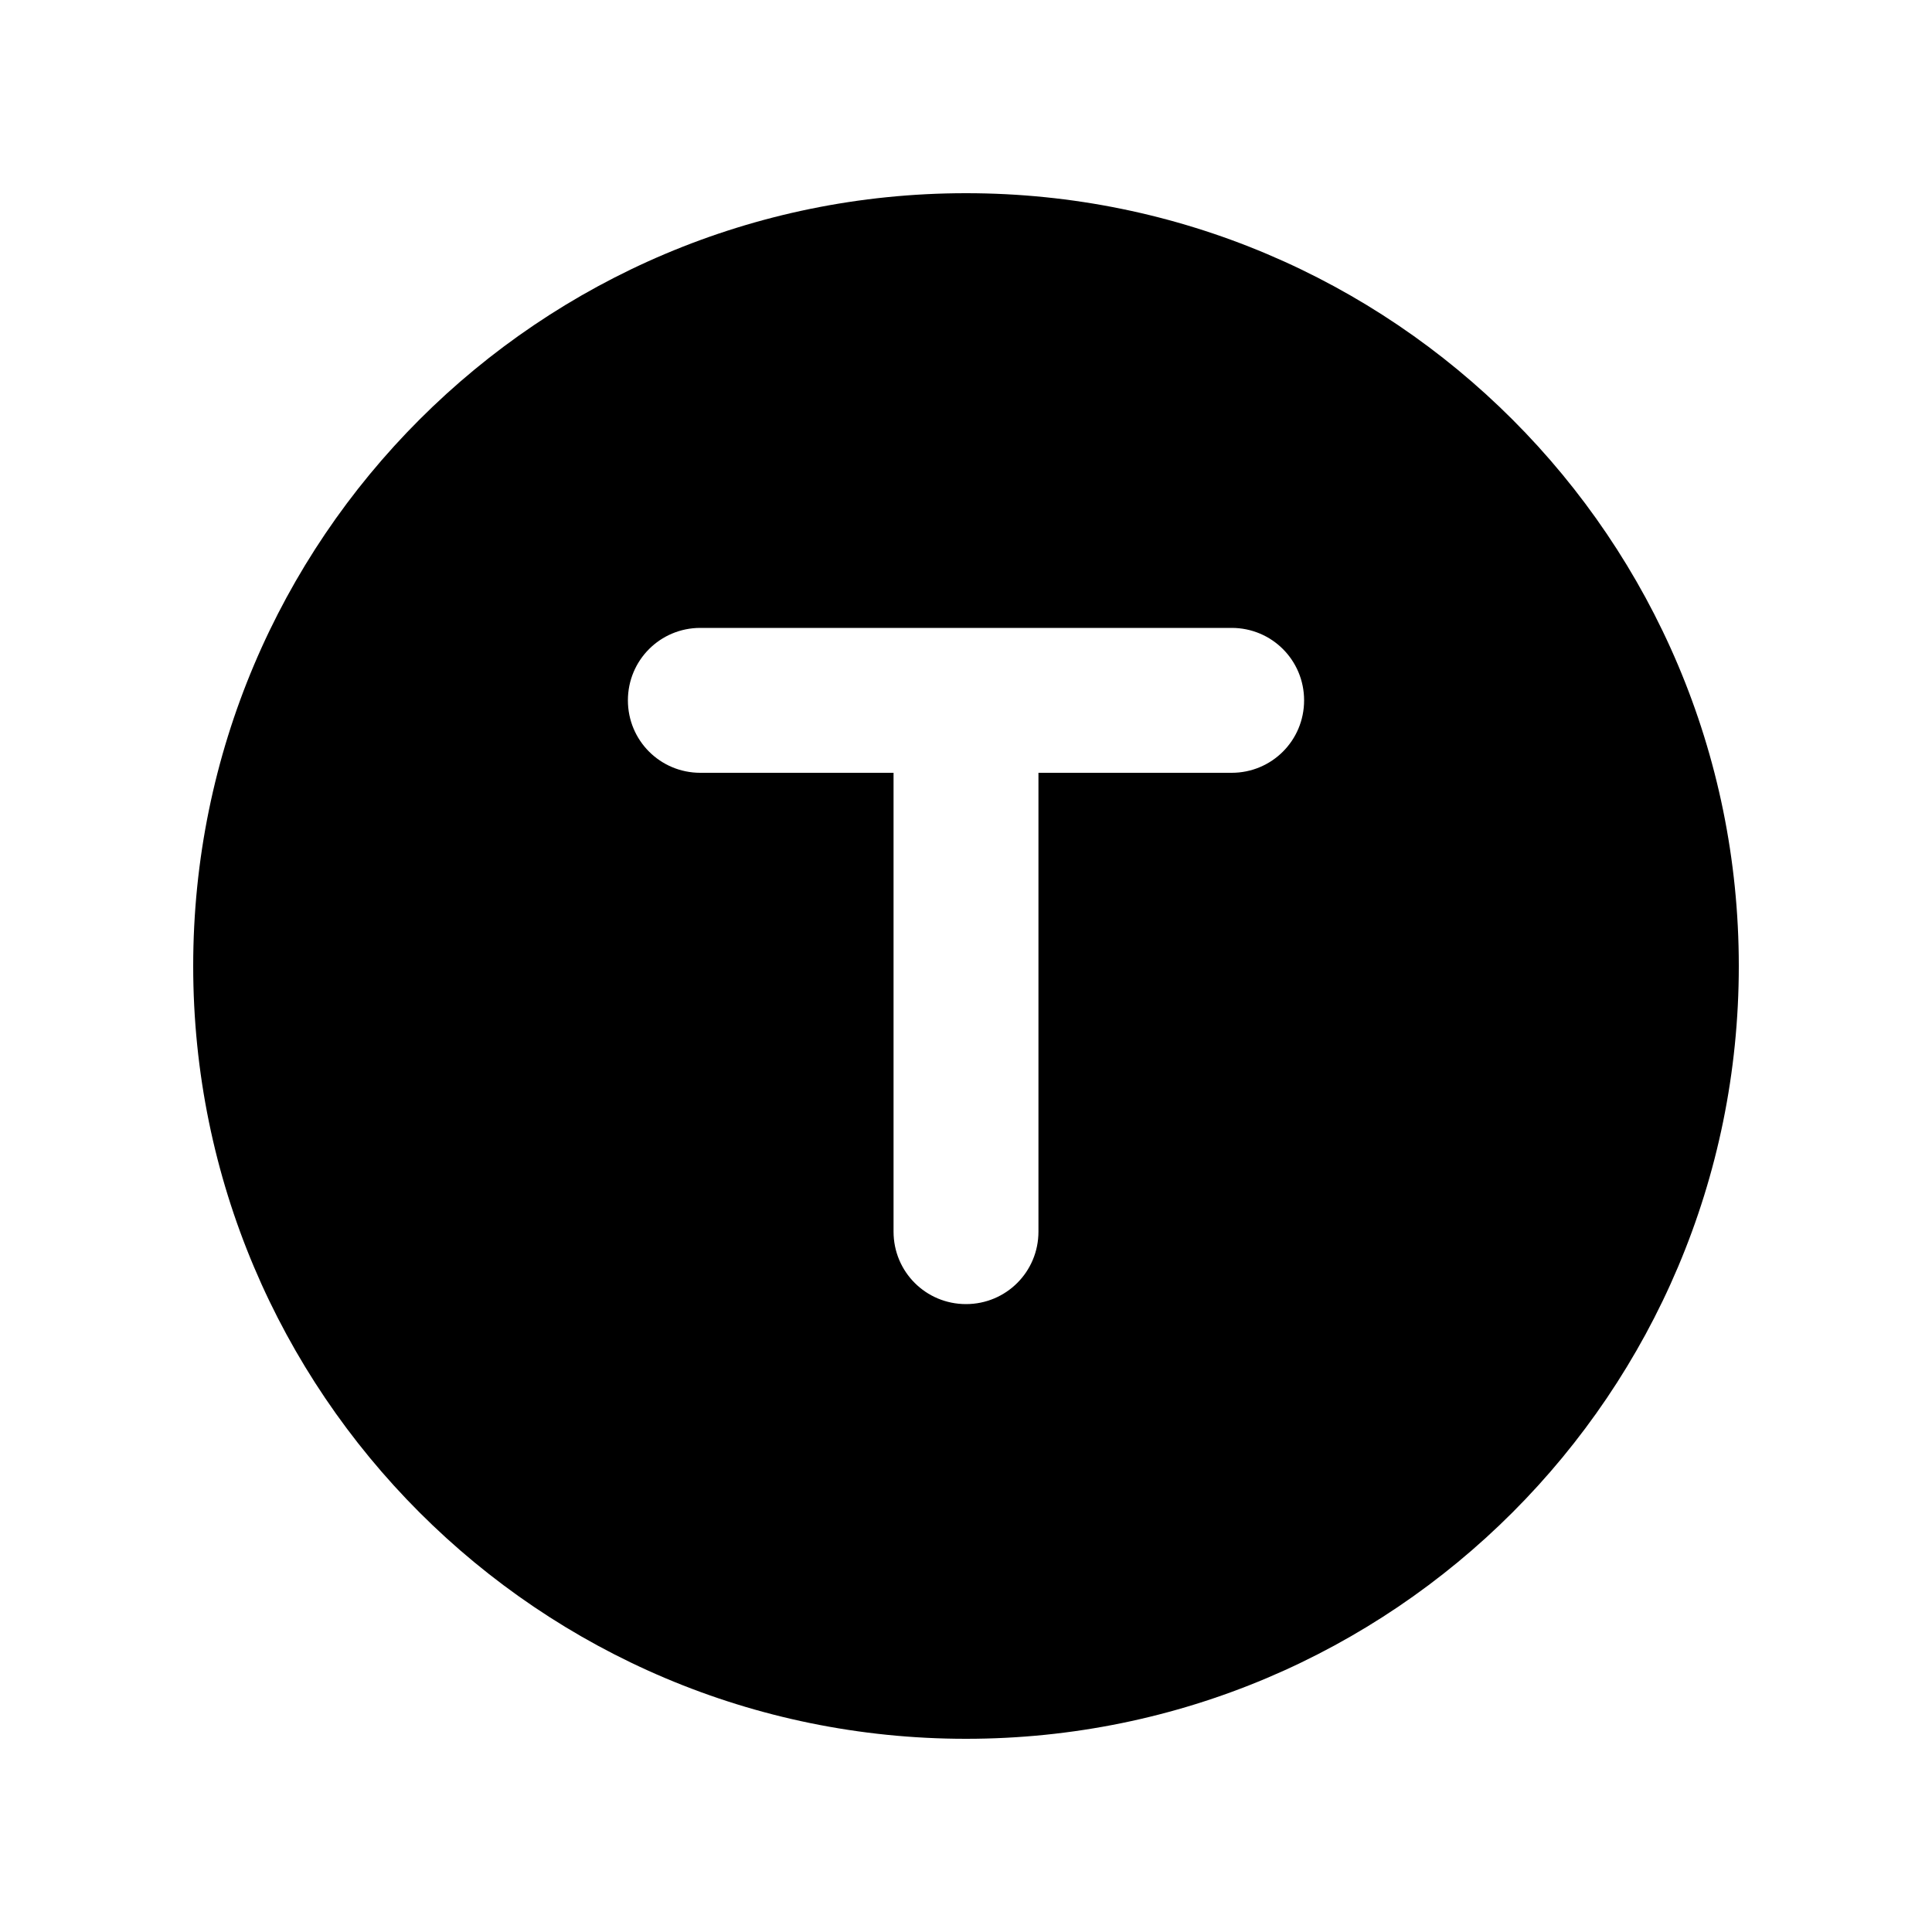 <svg xmlns="http://www.w3.org/2000/svg" viewBox="0 0 640 640"><!--! Font Awesome Pro 7.1.0 by @fontawesome - https://fontawesome.com License - https://fontawesome.com/license (Commercial License) Copyright 2025 Fonticons, Inc. --><path fill="currentColor" d="M320 576C461.4 576 576 461.4 576 320C576 178.6 461.4 64 320 64C178.6 64 64 178.6 64 320C64 461.4 178.6 576 320 576zM232 208L408 208C421.3 208 432 218.7 432 232C432 245.3 421.3 256 408 256L344 256L344 408C344 421.3 333.3 432 320 432C306.7 432 296 421.3 296 408L296 256L232 256C218.7 256 208 245.3 208 232C208 218.7 218.7 208 232 208z"/></svg>